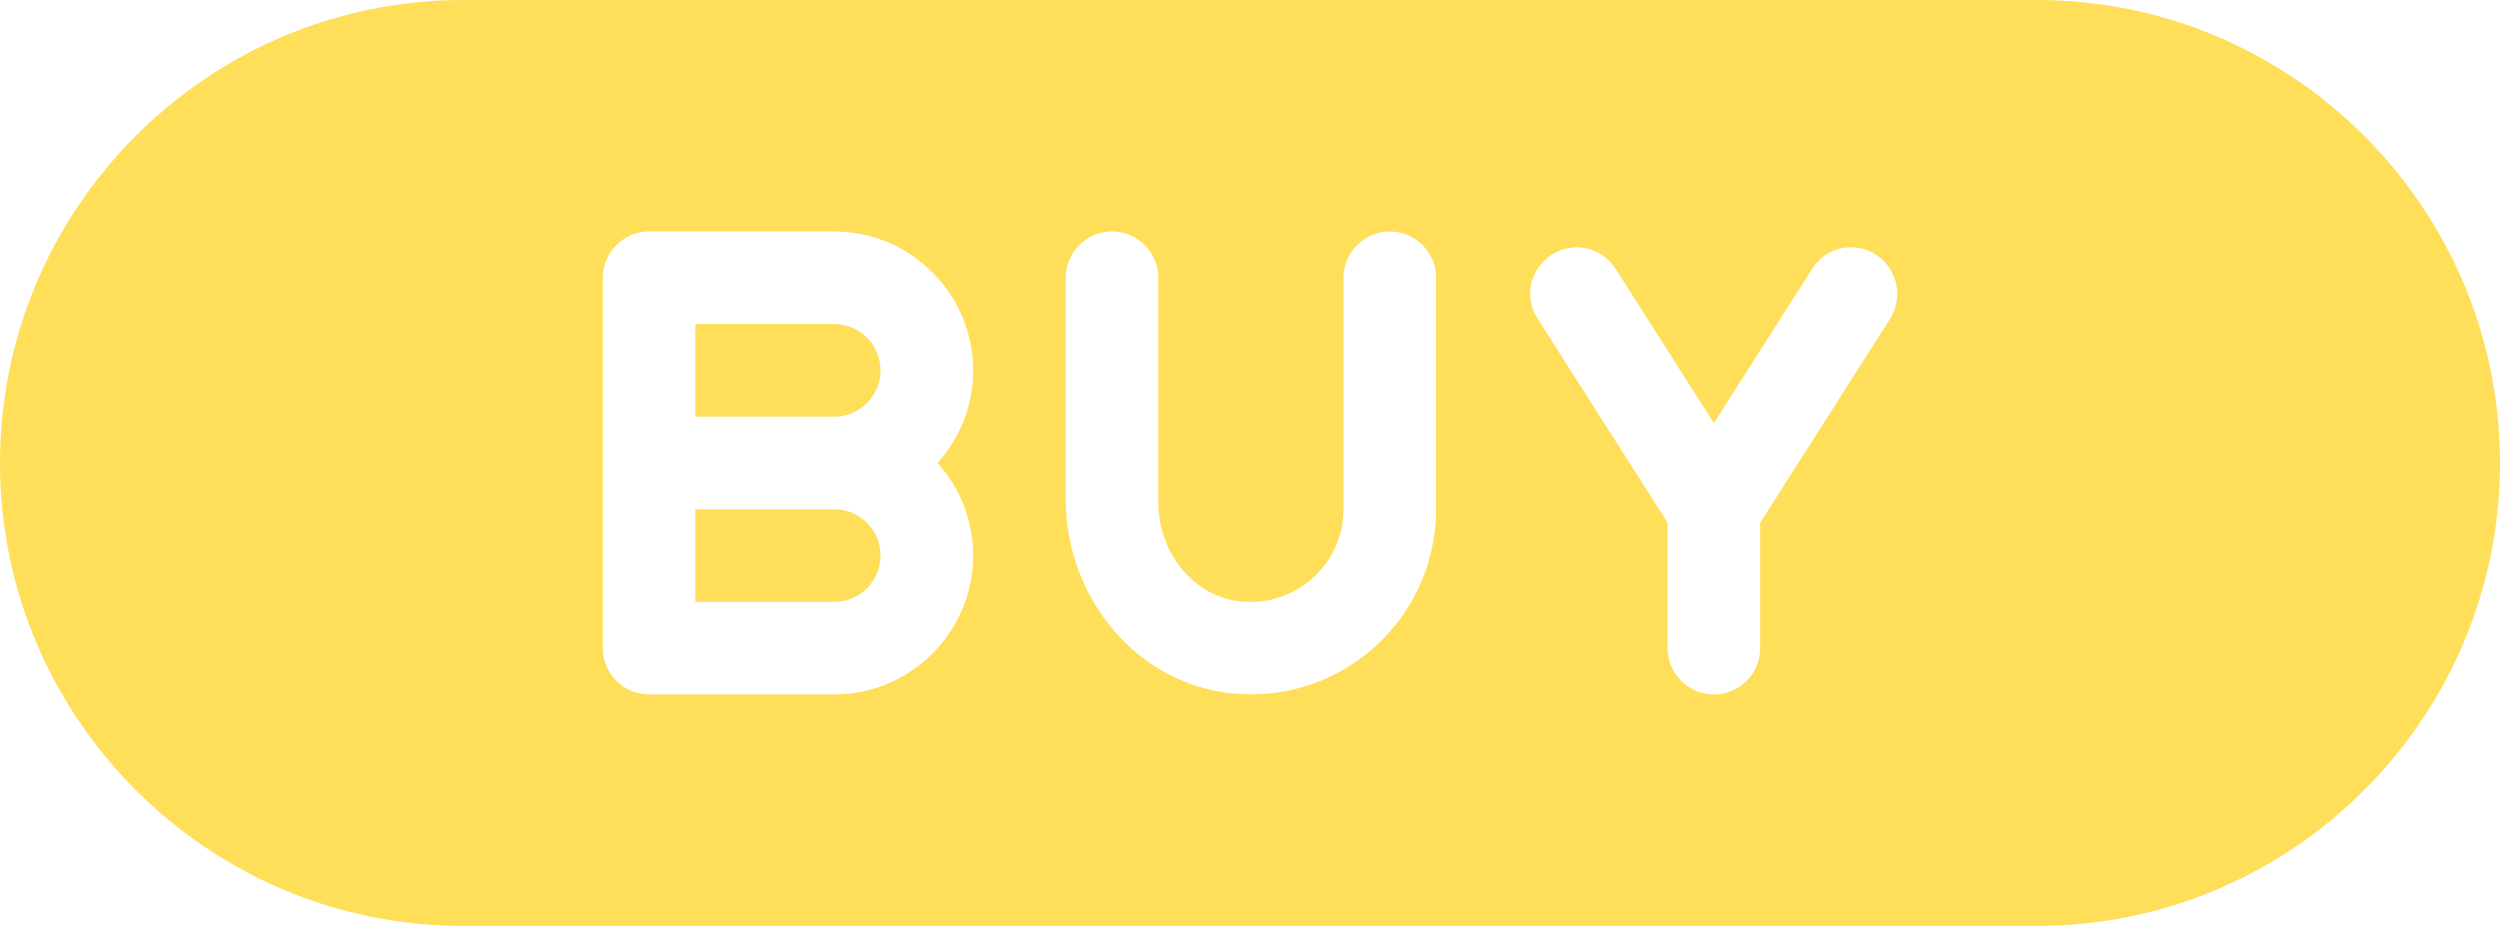 <?xml version="1.0" encoding="UTF-8" standalone="no"?><svg xmlns="http://www.w3.org/2000/svg" xmlns:xlink="http://www.w3.org/1999/xlink" data-name="Layer 1" fill="#ffde59" height="20" preserveAspectRatio="xMidYMid meet" version="1" viewBox="5.0 22.0 54.0 20.0" width="54" zoomAndPan="magnify"><g id="change1_1"><path d="M23.02,29h-3v2h3c.55,0,1-.45,1-1s-.45-1-1-1Z"/></g><g id="change1_2"><path d="M23.02,33h-3v2h3c.55,0,1-.45,1-1s-.45-1-1-1Z"/></g><g id="change1_3"><path d="M49,22H15c-5.51,0-10,4.49-10,10s4.49,10,10,10H49c5.51,0,10-4.49,10-10s-4.49-10-10-10Zm-10.79,6.88c-.3-.47-.16-1.08,.31-1.38,.46-.3,1.08-.16,1.38,.31l2.12,3.33,2.12-3.33c.29-.47,.91-.61,1.38-.31,.46,.3,.6,.91,.31,1.38l-2.81,4.41v2.71c0,.55-.45,1-1,1s-1-.45-1-1v-2.71l-2.81-4.41Zm-6.5,6.1c1.24,.18,2.31-.78,2.31-1.98v-5c0-.55,.45-1,1-1s1,.45,1,1v5c0,2.33-2,4.2-4.37,3.98-2.1-.19-3.63-2.08-3.63-4.19v-4.79c0-.55,.45-1,1-1s1,.45,1,1v4.86c0,1.01,.69,1.97,1.69,2.12Zm-5.69-.98c0,1.65-1.35,3-3,3h-4c-.55,0-1-.45-1-1v-8c0-.55,.45-1,1-1h4c1.65,0,3,1.35,3,3,0,.77-.29,1.47-.77,2,.48,.53,.77,1.23,.77,2Z"/></g></svg>